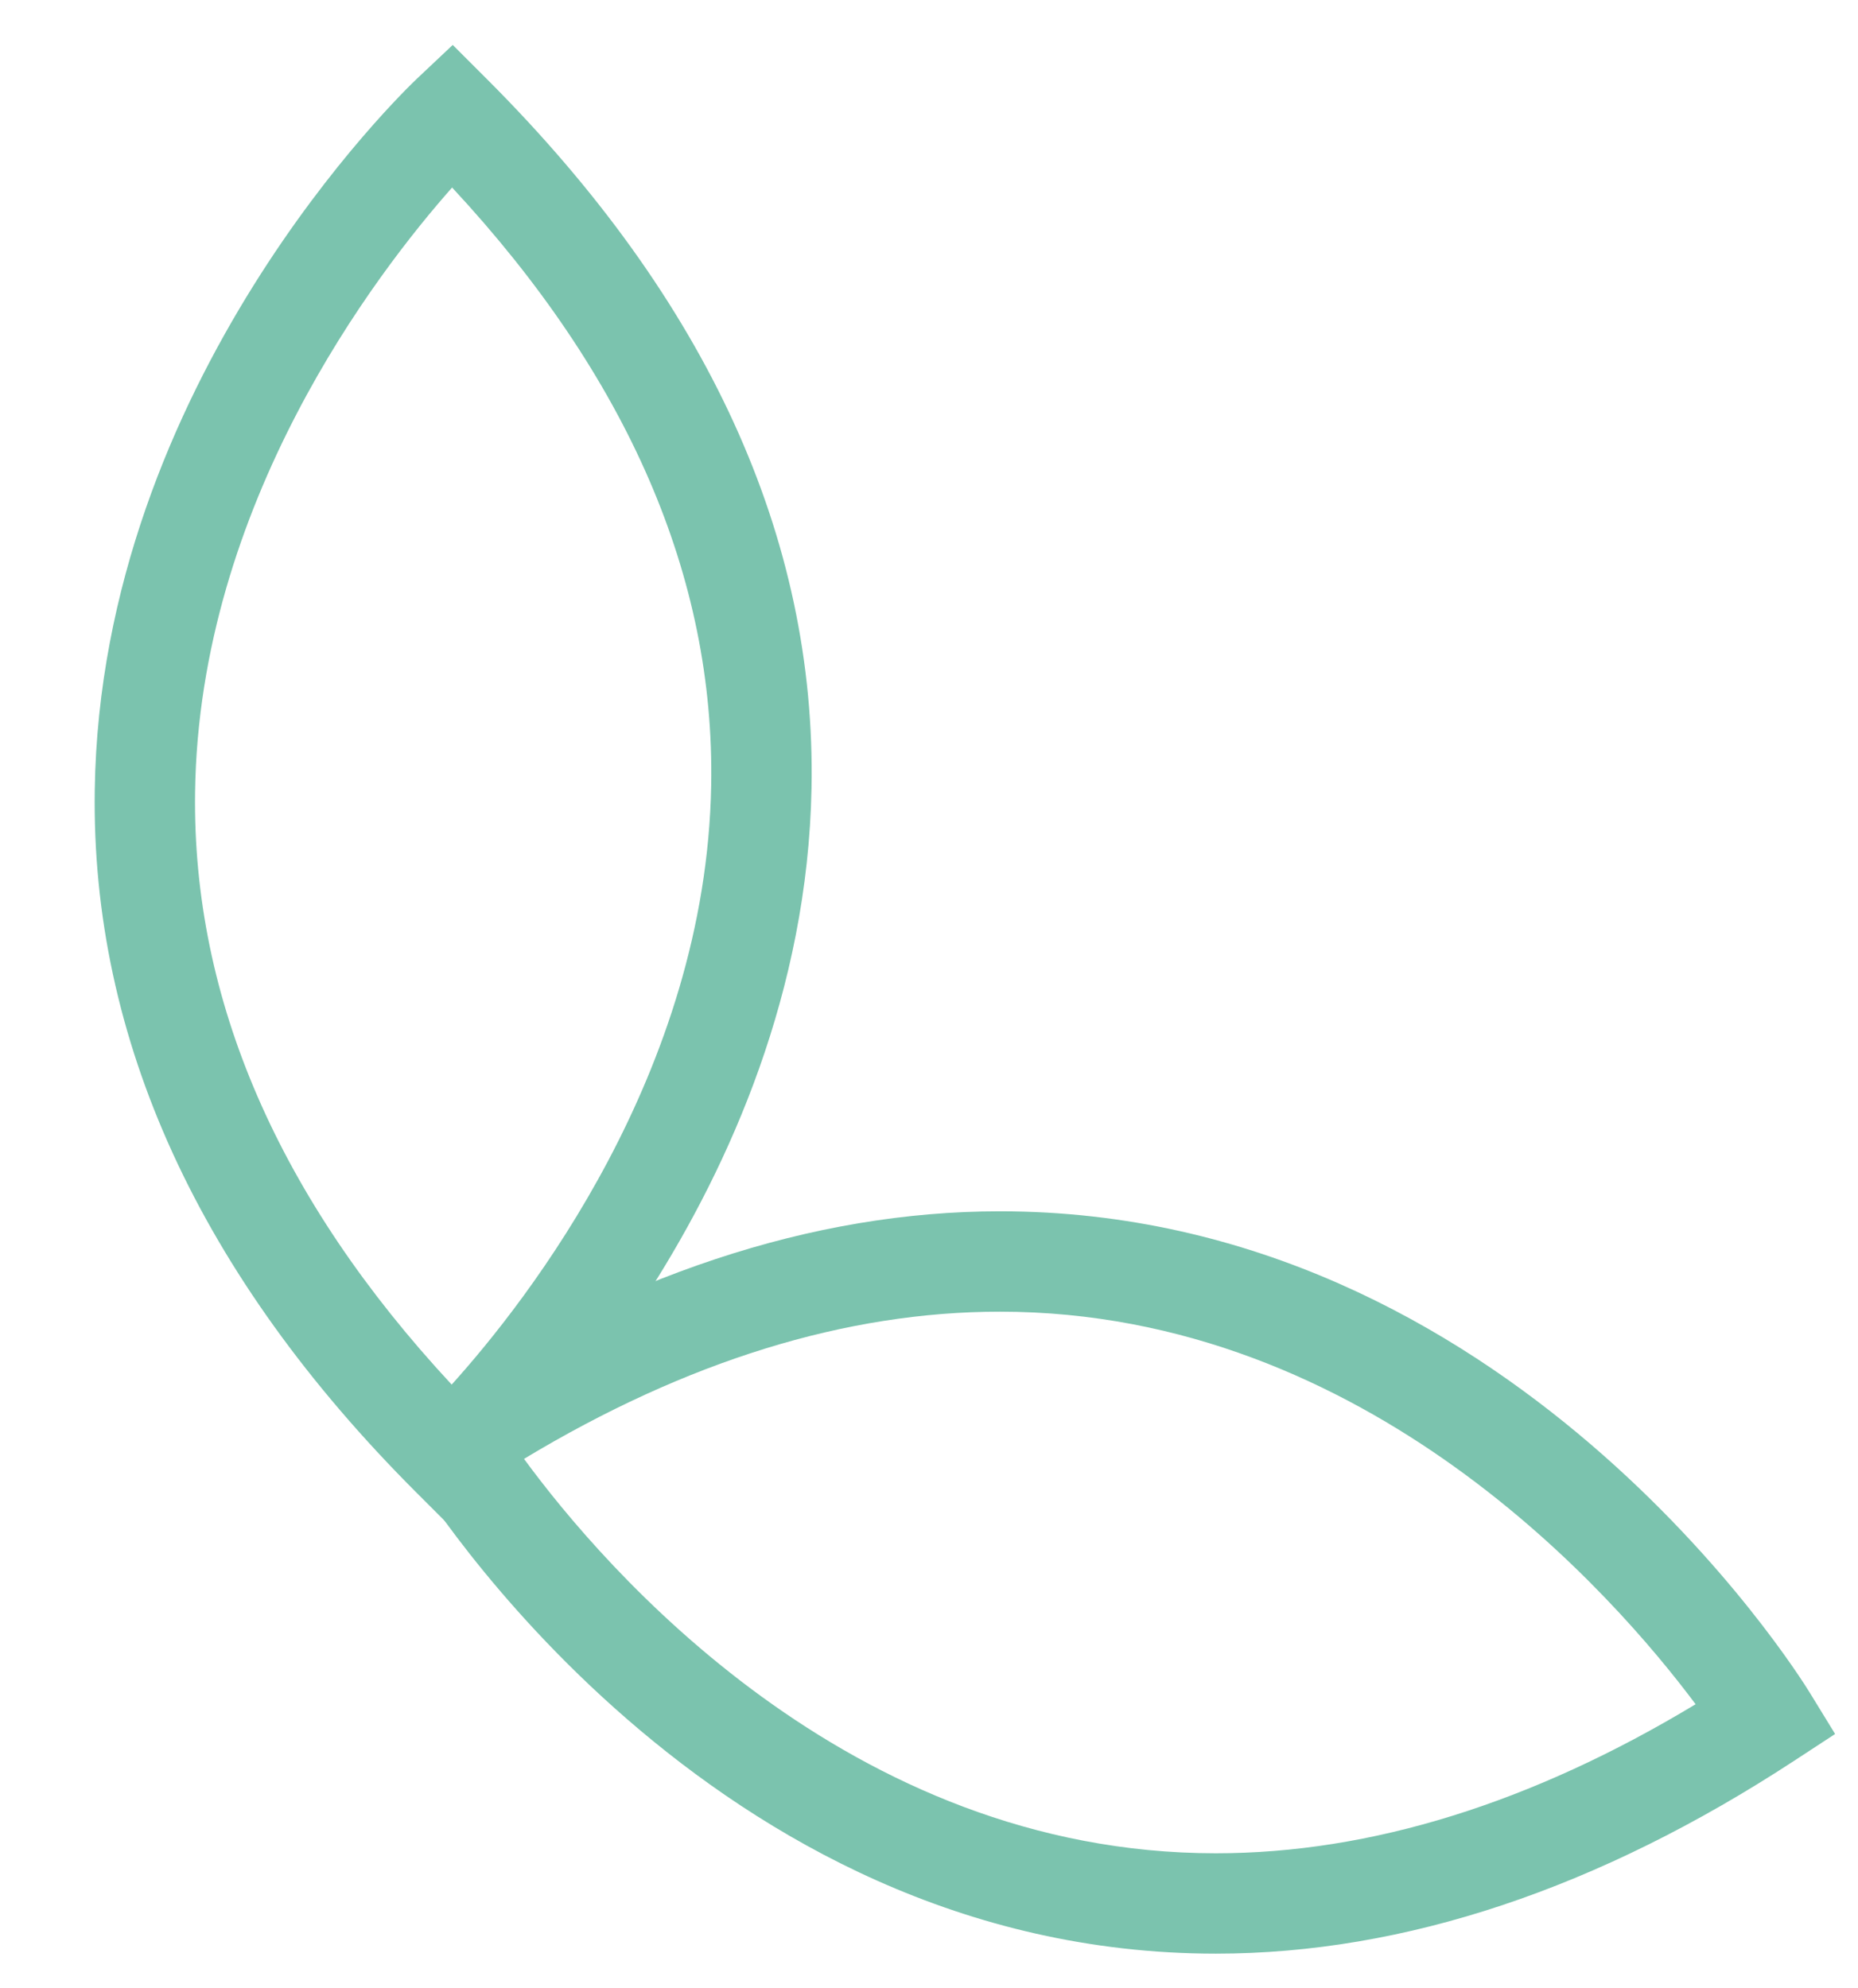 <?xml version="1.0" encoding="utf-8"?>
<!-- Generator: Adobe Illustrator 15.1.0, SVG Export Plug-In . SVG Version: 6.00 Build 0)  -->
<!DOCTYPE svg PUBLIC "-//W3C//DTD SVG 1.1//EN" "http://www.w3.org/Graphics/SVG/1.1/DTD/svg11.dtd">
<svg version="1.1" id="Layer_1" xmlns="http://www.w3.org/2000/svg" xmlns:xlink="http://www.w3.org/1999/xlink" x="0px" y="0px"
	 width="185.129px" height="198.107px" viewBox="0 0 185.129 198.107" enable-background="new 0 0 185.129 198.107"
	 xml:space="preserve">
<g>
	<path fill="#7BC3AE" d="M44.875,152.107l-3.401-3.402C19.858,127.09,9.08,103.548,9.44,78.733
		C10.029,38.042,40.29,9.025,41.577,7.809l3.533-3.333l3.435,3.435c21.924,21.925,32.796,45.693,32.314,70.644
		c-0.783,40.515-31.161,69.088-32.453,70.285L44.875,152.107z M45.047,18.686c-7.576,8.558-25.228,31.544-25.61,60.277
		c-0.274,20.614,8.324,40.443,25.567,59c7.599-8.425,25.339-31.106,25.857-59.688C71.238,57.543,62.558,37.518,45.047,18.686z"/>
</g>
<g>
	<path fill="#7BC3AE" d="M121.146,194.665c-0.005,0-0.007,0-0.011,0c-50.544-0.007-79.07-46.21-80.26-48.177l-2.498-4.13
		l4.037-2.644c19.286-12.618,38.535-19.017,57.214-19.017c50.676,0,79.479,45.983,80.681,47.941l2.54,4.14l-4.064,2.659
		C159.287,188.196,139.893,194.665,121.146,194.665z M52.212,145.365c7.896,10.773,32.264,39.295,68.923,39.3
		c0.003,0,0.007,0,0.01,0c15.402,0,31.462-4.992,47.804-14.852c-8.019-10.747-32.661-39.115-69.32-39.115
		C84.294,130.698,68.364,135.63,52.212,145.365z"/>
</g>
</svg>
